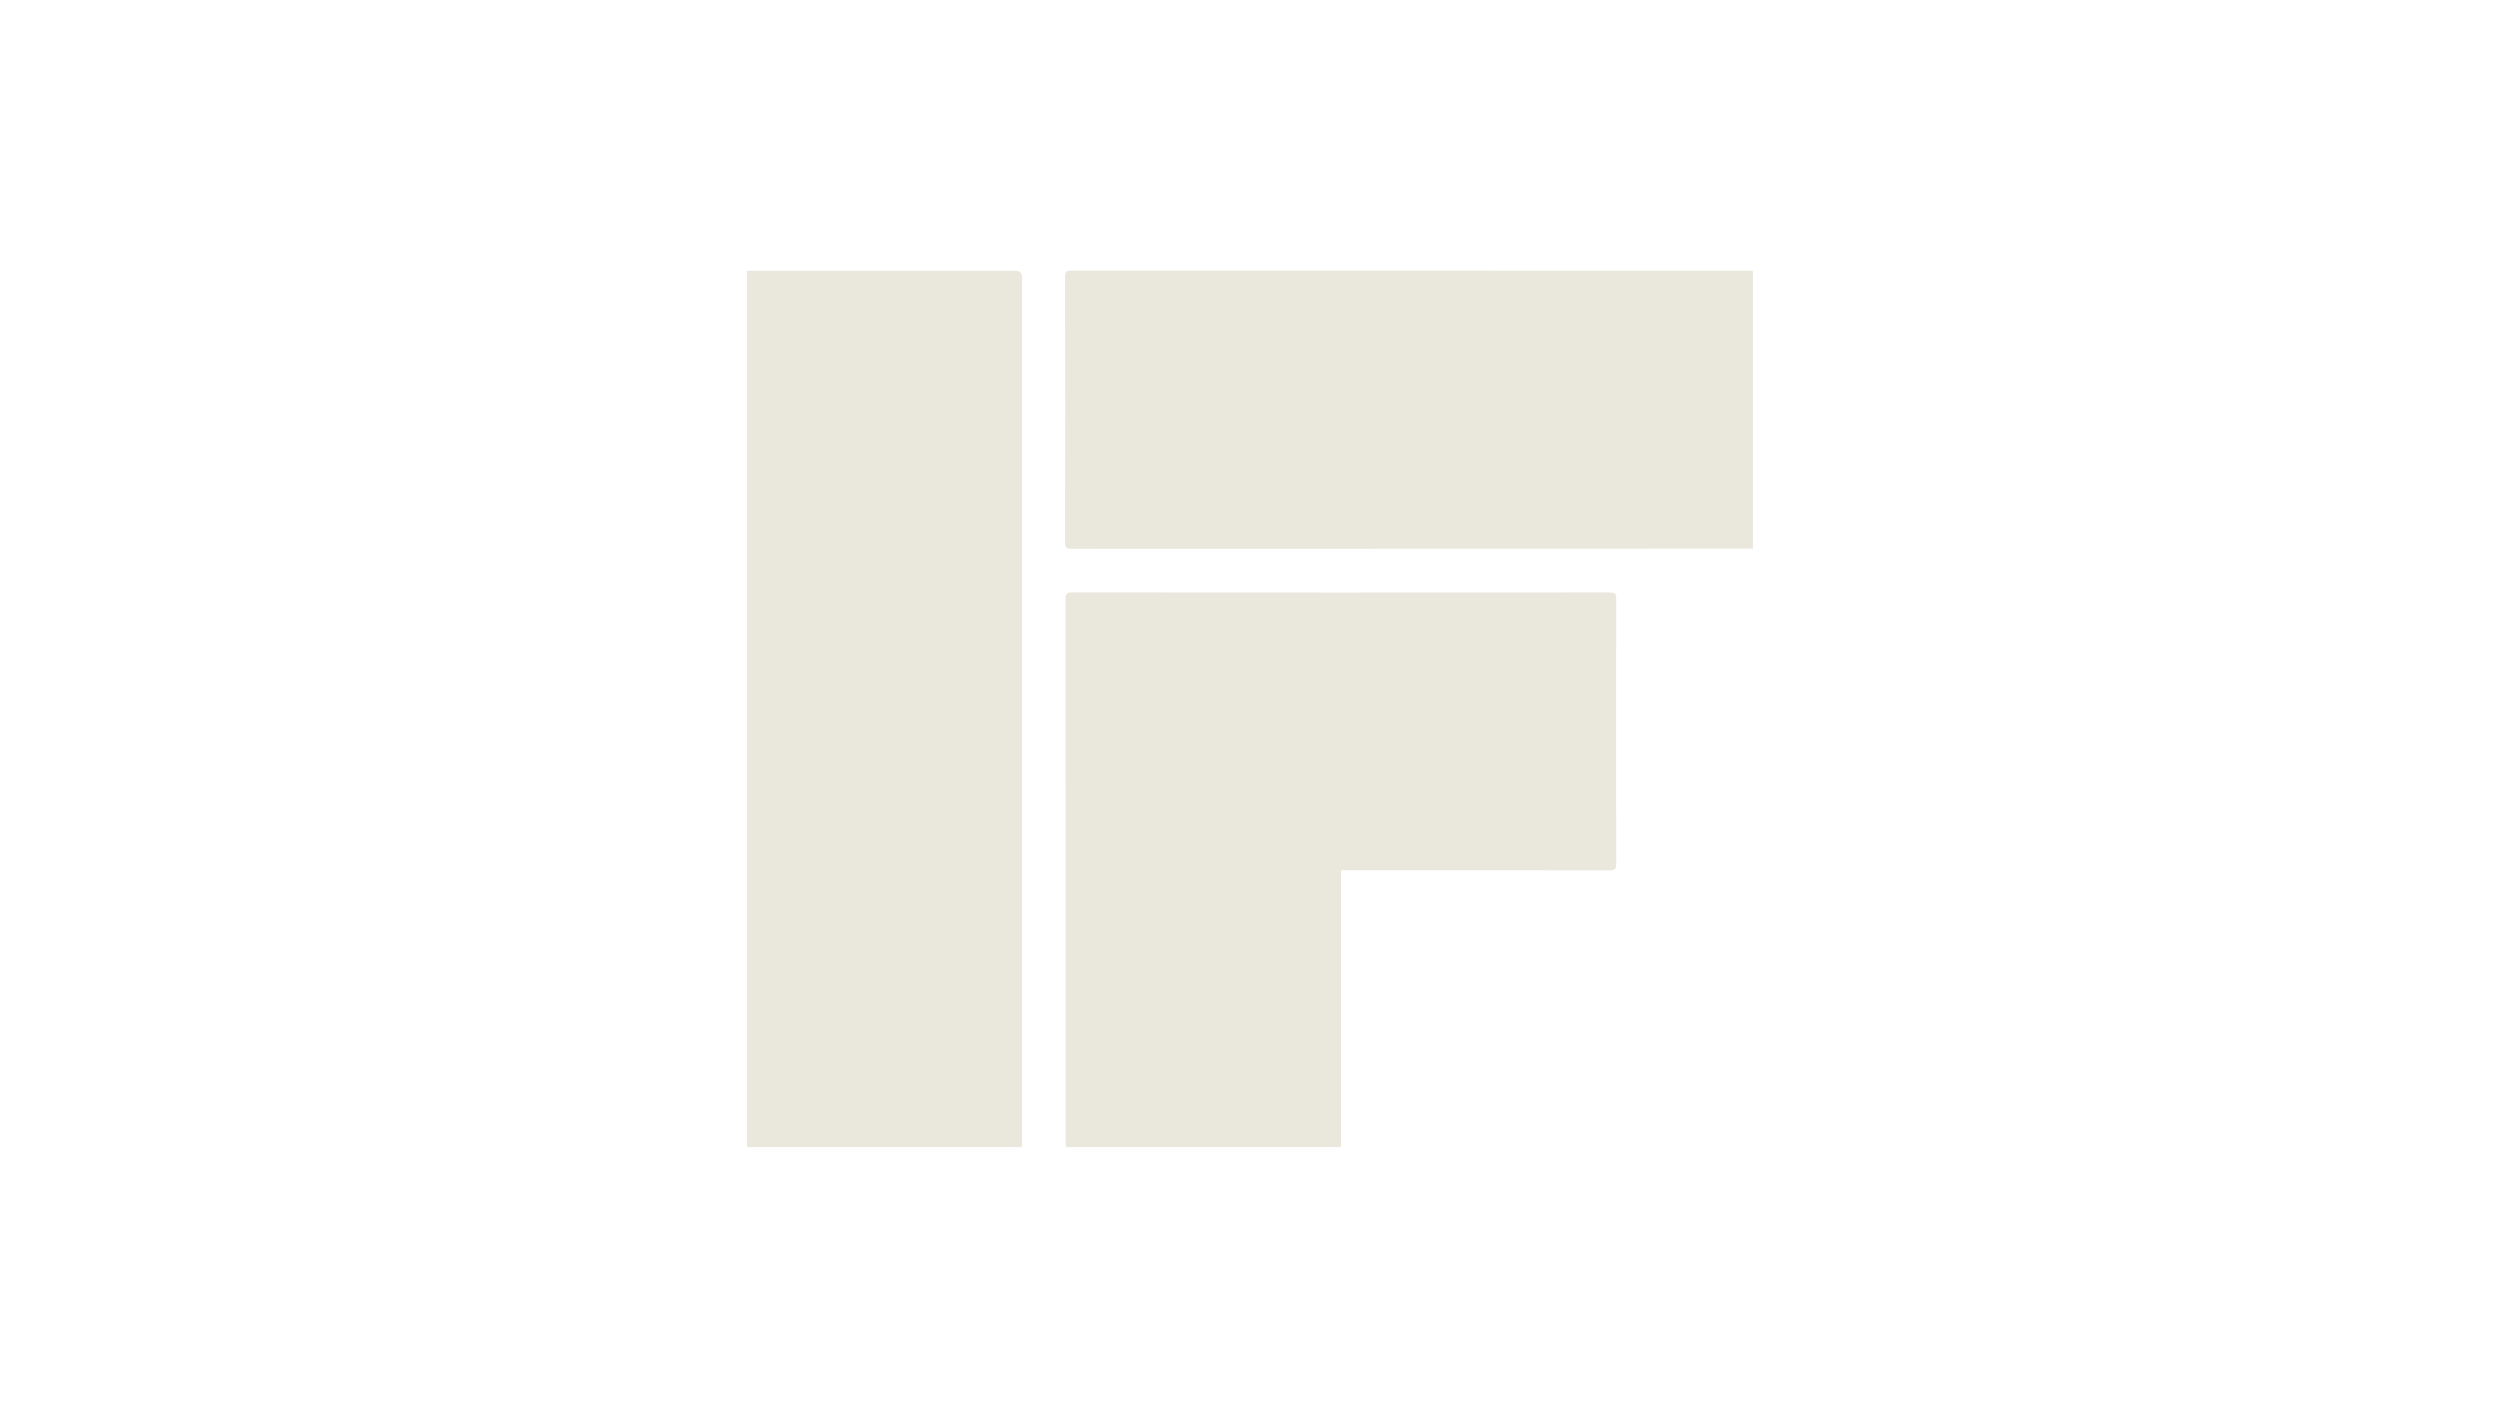 <svg width="425" height="240" viewBox="0 0 425 240" fill="none" xmlns="http://www.w3.org/2000/svg">
<g clip-path="url(#clip0_1213_2)">
<path d="M127 46.038C127.401 46.038 127.716 46.038 128.03 46.038C142.888 46.038 157.747 46.038 172.605 46.038C173.367 46.038 173.748 46.412 173.749 47.159C173.749 96.109 173.749 145.058 173.749 194.007C173.749 194.32 173.749 194.632 173.749 194.996H127V46.038Z" fill="#EAE8DD"/>
<path d="M227.983 147.94V195H181.195C181.178 194.673 181.148 194.365 181.148 194.058C181.147 163.318 181.148 132.578 181.129 101.838C181.129 100.978 181.317 100.707 182.227 100.707C212.695 100.733 243.165 100.733 273.632 100.711C274.496 100.711 274.763 100.91 274.761 101.814C274.734 116.819 274.735 131.825 274.761 146.832C274.761 147.708 274.546 147.963 273.657 147.961C258.827 147.933 243.997 147.942 229.167 147.942C228.8 147.942 228.432 147.942 227.983 147.942V147.94Z" fill="#EAE8DD"/>
<path d="M298 46.03V93.275C297.66 93.275 297.353 93.275 297.048 93.275C258.754 93.277 220.459 93.277 182.165 93.303C181.296 93.303 181.057 93.099 181.058 92.2C181.088 77.168 181.09 62.137 181.06 47.105C181.058 46.203 181.303 46 182.17 46C220.436 46.026 258.7 46.026 296.966 46.03C297.28 46.03 297.594 46.03 298 46.03Z" fill="#EAE8DD"/>
</g>
<defs>
<clipPath id="clip0_1213_2">
<rect width="171" height="149" fill="white" transform="translate(127 46)"/>
</clipPath>
</defs>
</svg>
